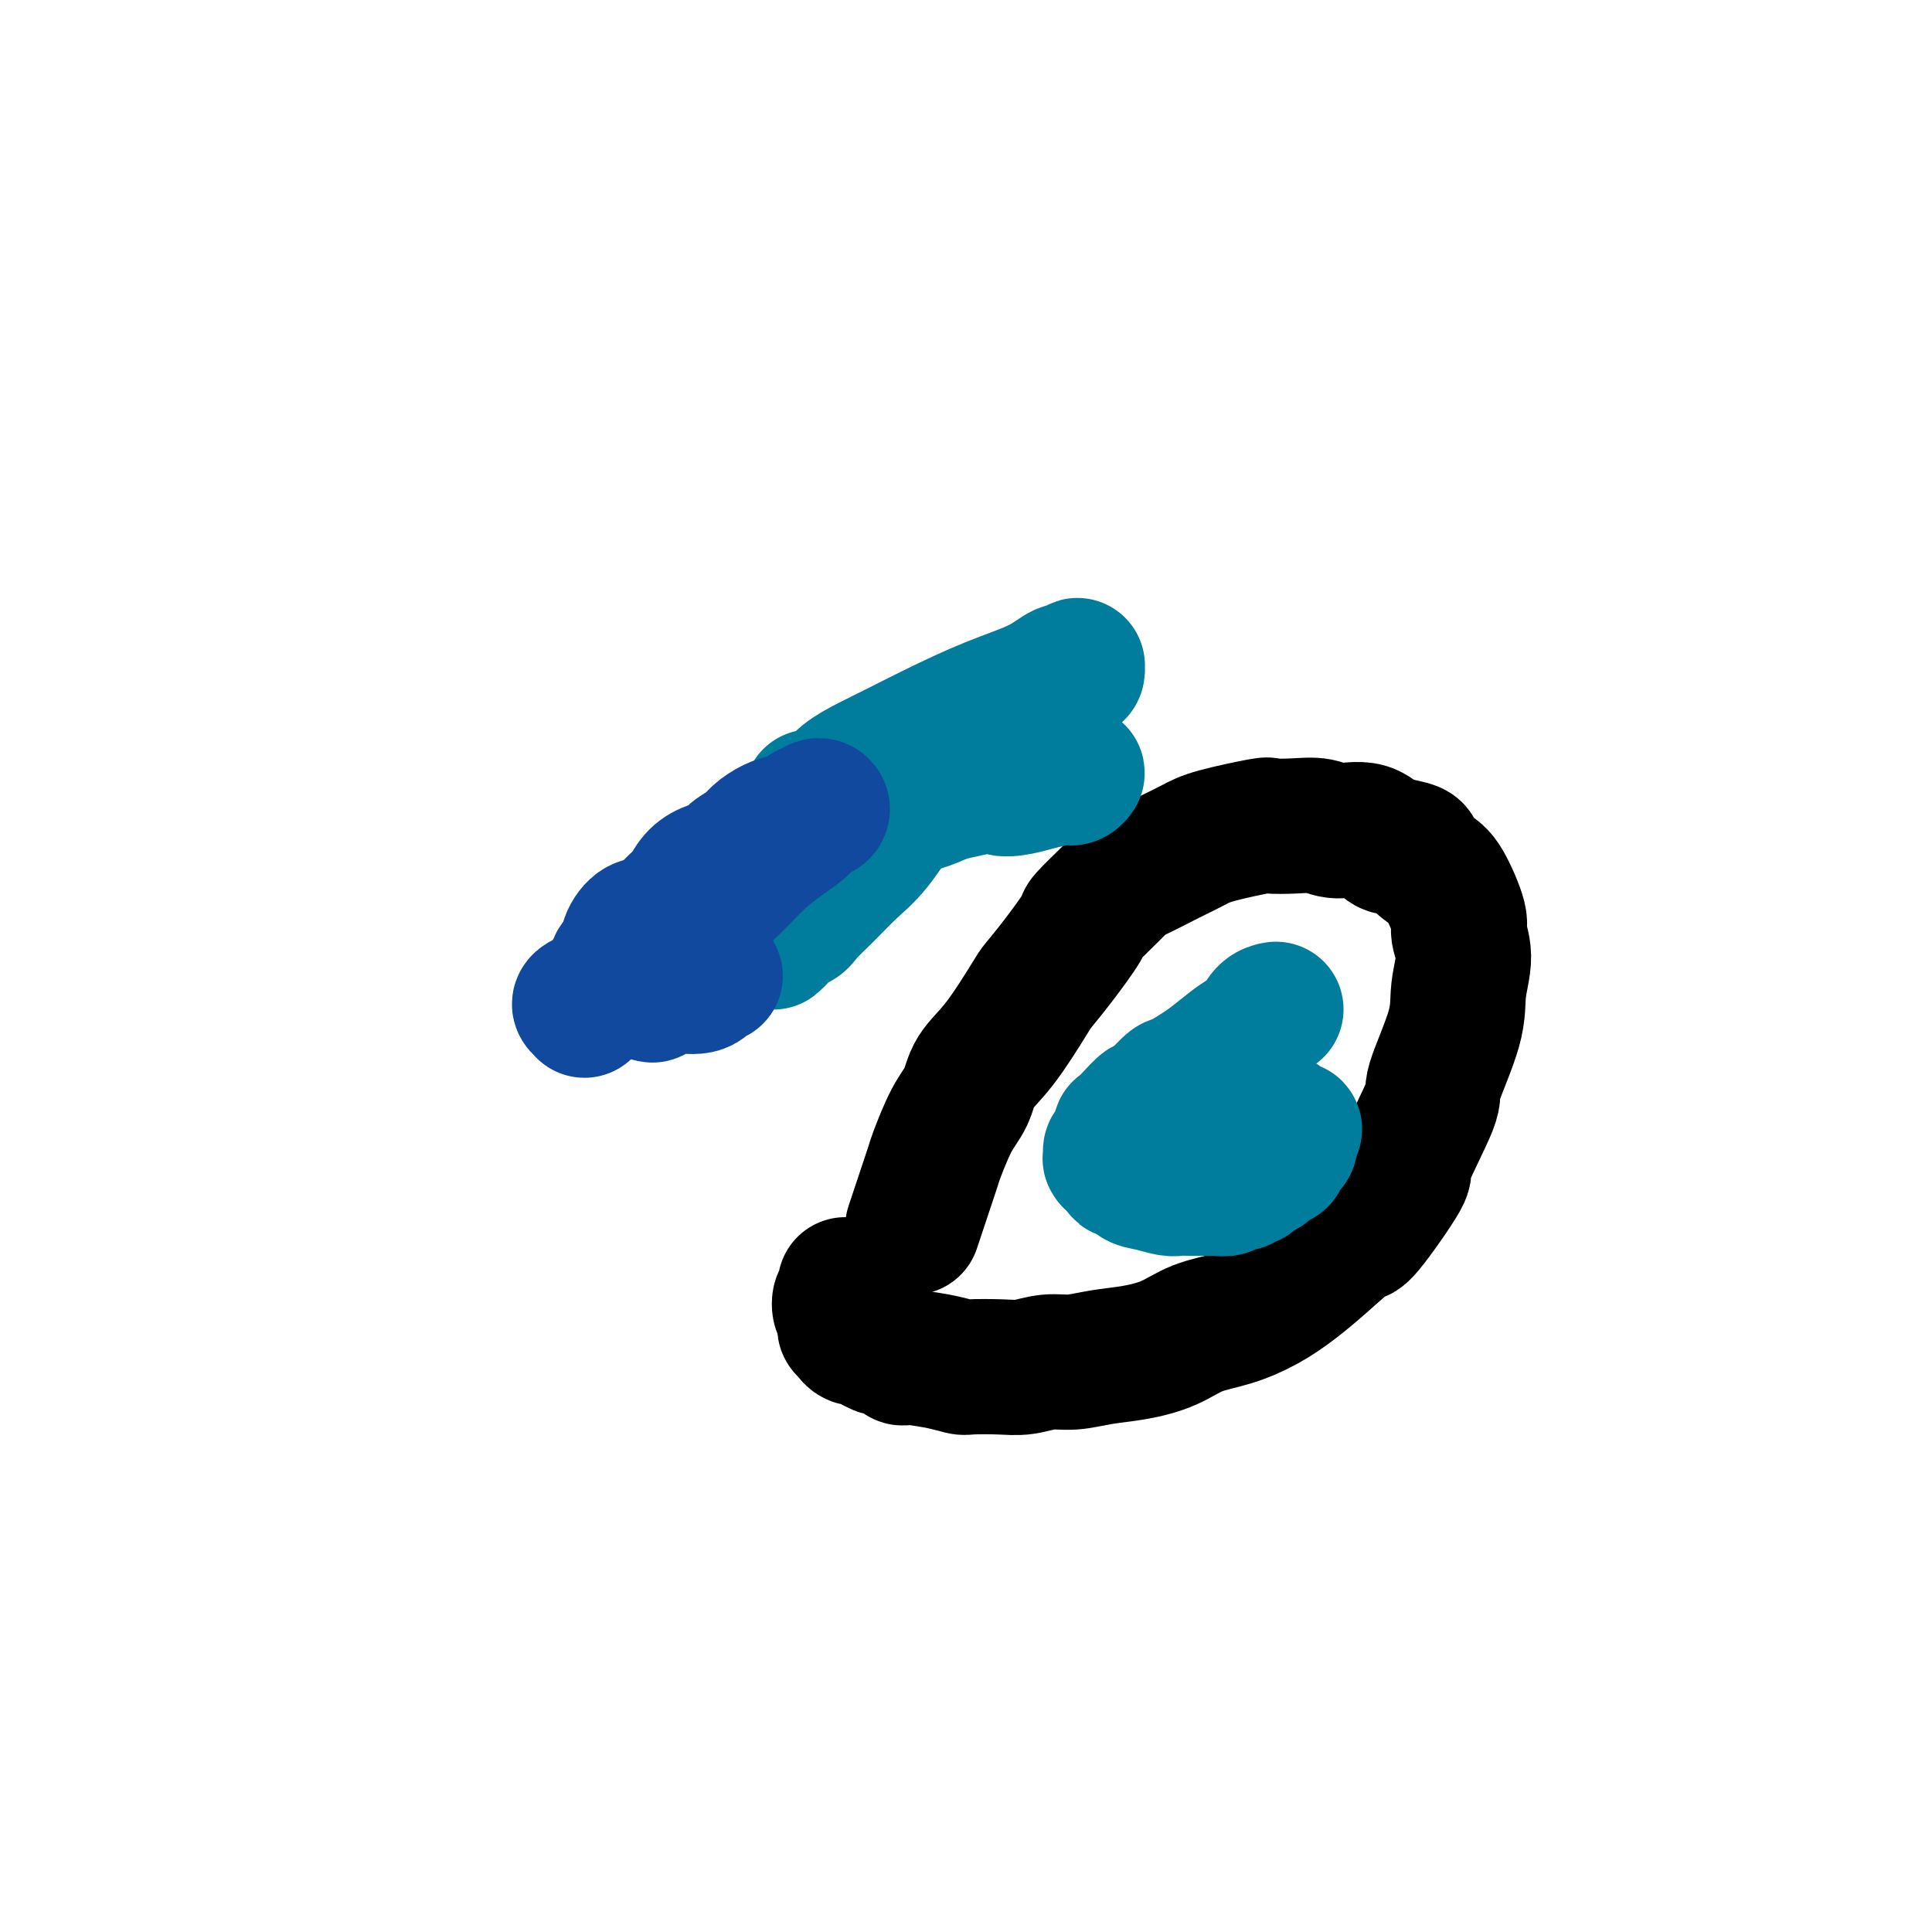 <svg viewBox='0 0 400 400' version='1.1' xmlns='http://www.w3.org/2000/svg' xmlns:xlink='http://www.w3.org/1999/xlink'><g fill='none' stroke='#000000' stroke-width='28' stroke-linecap='round' stroke-linejoin='round'><path d='M189,254c0.000,-0.002 0.001,-0.003 0,0c-0.001,0.003 -0.003,0.011 0,0c0.003,-0.011 0.013,-0.039 0,0c-0.013,0.039 -0.047,0.146 0,0c0.047,-0.146 0.177,-0.544 1,-3c0.823,-2.456 2.340,-6.971 3,-9c0.660,-2.029 0.463,-1.573 1,-3c0.537,-1.427 1.808,-4.736 3,-7c1.192,-2.264 2.307,-3.483 3,-5c0.693,-1.517 0.966,-3.333 2,-5c1.034,-1.667 2.828,-3.186 5,-6c2.172,-2.814 4.721,-6.921 6,-9c1.279,-2.079 1.287,-2.128 2,-3c0.713,-0.872 2.132,-2.567 4,-5c1.868,-2.433 4.187,-5.606 5,-7c0.813,-1.394 0.120,-1.011 1,-2c0.880,-0.989 3.332,-3.349 5,-5c1.668,-1.651 2.550,-2.592 3,-3c0.450,-0.408 0.467,-0.283 2,-1c1.533,-0.717 4.584,-2.277 6,-3c1.416,-0.723 1.199,-0.611 2,-1c0.801,-0.389 2.622,-1.281 4,-2c1.378,-0.719 2.315,-1.266 5,-2c2.685,-0.734 7.118,-1.656 9,-2c1.882,-0.344 1.213,-0.109 2,0c0.787,0.109 3.029,0.093 5,0c1.971,-0.093 3.669,-0.262 5,0c1.331,0.262 2.295,0.957 4,1c1.705,0.043 4.151,-0.565 6,0c1.849,0.565 3.100,2.304 4,3c0.900,0.696 1.450,0.348 2,0'/><path d='M289,175c5.091,0.910 3.818,1.186 4,2c0.182,0.814 1.819,2.165 3,3c1.181,0.835 1.906,1.155 3,3c1.094,1.845 2.556,5.214 3,7c0.444,1.786 -0.131,1.989 0,3c0.131,1.011 0.969,2.832 1,5c0.031,2.168 -0.743,4.684 -1,7c-0.257,2.316 0.004,4.432 -1,8c-1.004,3.568 -3.275,8.586 -4,11c-0.725,2.414 0.094,2.222 -1,5c-1.094,2.778 -4.101,8.524 -5,11c-0.899,2.476 0.309,1.680 -1,4c-1.309,2.320 -5.135,7.755 -7,10c-1.865,2.245 -1.770,1.301 -3,2c-1.230,0.699 -3.783,3.040 -6,5c-2.217,1.960 -4.096,3.540 -6,5c-1.904,1.460 -3.834,2.801 -6,4c-2.166,1.199 -4.570,2.257 -7,3c-2.430,0.743 -4.887,1.170 -7,2c-2.113,0.830 -3.884,2.064 -6,3c-2.116,0.936 -4.579,1.575 -7,2c-2.421,0.425 -4.802,0.636 -7,1c-2.198,0.364 -4.214,0.882 -6,1c-1.786,0.118 -3.341,-0.164 -5,0c-1.659,0.164 -3.422,0.773 -5,1c-1.578,0.227 -2.973,0.072 -5,0c-2.027,-0.072 -4.688,-0.061 -6,0c-1.312,0.061 -1.276,0.170 -2,0c-0.724,-0.170 -2.207,-0.620 -4,-1c-1.793,-0.380 -3.897,-0.690 -6,-1'/><path d='M189,281c-3.768,-0.179 -1.688,0.373 -2,0c-0.312,-0.373 -3.016,-1.672 -4,-2c-0.984,-0.328 -0.249,0.314 -1,0c-0.751,-0.314 -2.990,-1.586 -4,-2c-1.010,-0.414 -0.793,0.028 -1,0c-0.207,-0.028 -0.840,-0.528 -1,-1c-0.160,-0.472 0.153,-0.918 0,-1c-0.153,-0.082 -0.772,0.198 -1,0c-0.228,-0.198 -0.065,-0.874 0,-1c0.065,-0.126 0.030,0.298 0,0c-0.030,-0.298 -0.057,-1.318 0,-2c0.057,-0.682 0.197,-1.026 0,-1c-0.197,0.026 -0.732,0.424 -1,0c-0.268,-0.424 -0.268,-1.669 0,-2c0.268,-0.331 0.804,0.251 1,0c0.196,-0.251 0.053,-1.337 0,-2c-0.053,-0.663 -0.015,-0.904 0,-1c0.015,-0.096 0.008,-0.048 0,0'/></g>
<g fill='none' stroke='#007C9C' stroke-width='28' stroke-linecap='round' stroke-linejoin='round'><path d='M264,209c0.000,-0.000 0.000,-0.000 0,0c-0.000,0.000 -0.000,0.000 0,0c0.000,-0.000 0.000,-0.000 0,0c-0.000,0.000 -0.000,0.000 0,0c0.000,-0.000 0.002,-0.000 0,0c-0.002,0.000 -0.007,0.001 0,0c0.007,-0.001 0.025,-0.004 0,0c-0.025,0.004 -0.092,0.017 0,0c0.092,-0.017 0.342,-0.062 0,0c-0.342,0.062 -1.275,0.231 -2,1c-0.725,0.769 -1.242,2.137 -2,3c-0.758,0.863 -1.758,1.222 -3,2c-1.242,0.778 -2.726,1.976 -4,3c-1.274,1.024 -2.339,1.876 -4,3c-1.661,1.124 -3.918,2.521 -5,3c-1.082,0.479 -0.987,0.042 -2,1c-1.013,0.958 -3.132,3.312 -4,4c-0.868,0.688 -0.484,-0.288 -1,0c-0.516,0.288 -1.932,1.842 -3,3c-1.068,1.158 -1.789,1.922 -2,2c-0.211,0.078 0.087,-0.529 0,0c-0.087,0.529 -0.559,2.195 -1,3c-0.441,0.805 -0.850,0.751 -1,1c-0.150,0.249 -0.040,0.803 0,1c0.040,0.197 0.011,0.039 0,0c-0.011,-0.039 -0.004,0.041 0,0c0.004,-0.041 0.007,-0.201 0,0c-0.007,0.201 -0.022,0.765 0,1c0.022,0.235 0.083,0.140 0,0c-0.083,-0.140 -0.309,-0.326 0,0c0.309,0.326 1.155,1.163 2,2'/><path d='M232,242c0.138,1.128 0.484,-0.052 1,0c0.516,0.052 1.203,1.334 2,2c0.797,0.666 1.703,0.714 3,1c1.297,0.286 2.985,0.809 4,1c1.015,0.191 1.357,0.051 2,0c0.643,-0.051 1.586,-0.014 2,0c0.414,0.014 0.300,0.005 1,0c0.700,-0.005 2.214,-0.005 3,0c0.786,0.005 0.844,0.017 1,0c0.156,-0.017 0.409,-0.061 1,0c0.591,0.061 1.520,0.229 2,0c0.480,-0.229 0.510,-0.853 1,-1c0.490,-0.147 1.441,0.184 2,0c0.559,-0.184 0.726,-0.884 1,-1c0.274,-0.116 0.654,0.354 1,0c0.346,-0.354 0.657,-1.530 1,-2c0.343,-0.470 0.719,-0.235 1,0c0.281,0.235 0.467,0.470 1,0c0.533,-0.470 1.414,-1.645 2,-2c0.586,-0.355 0.879,0.112 1,0c0.121,-0.112 0.071,-0.801 0,-1c-0.071,-0.199 -0.163,0.091 0,0c0.163,-0.091 0.579,-0.563 1,-1c0.421,-0.437 0.845,-0.839 1,-1c0.155,-0.161 0.042,-0.082 0,0c-0.042,0.082 -0.011,0.166 0,0c0.011,-0.166 0.003,-0.583 0,-1c-0.003,-0.417 -0.001,-0.833 0,-1c0.001,-0.167 0.000,-0.083 0,0'/><path d='M267,235c1.999,-1.925 0.498,-1.238 0,-1c-0.498,0.238 0.007,0.025 0,0c-0.007,-0.025 -0.528,0.137 -1,0c-0.472,-0.137 -0.897,-0.573 -1,-1c-0.103,-0.427 0.116,-0.847 0,-1c-0.116,-0.153 -0.567,-0.041 -1,0c-0.433,0.041 -0.848,0.011 -1,0c-0.152,-0.011 -0.041,-0.003 0,0c0.041,0.003 0.012,0.001 0,0c-0.012,-0.001 -0.006,-0.000 0,0'/><path d='M201,153c0.000,-0.000 0.000,-0.000 0,0c-0.000,0.000 -0.001,0.001 0,0c0.001,-0.001 0.005,-0.005 0,0c-0.005,0.005 -0.017,0.018 0,0c0.017,-0.018 0.064,-0.066 0,0c-0.064,0.066 -0.238,0.247 0,0c0.238,-0.247 0.890,-0.920 0,0c-0.890,0.920 -3.322,3.435 -6,6c-2.678,2.565 -5.603,5.180 -8,8c-2.397,2.820 -4.265,5.845 -6,8c-1.735,2.155 -3.337,3.441 -5,5c-1.663,1.559 -3.388,3.392 -5,5c-1.612,1.608 -3.112,2.992 -4,4c-0.888,1.008 -1.165,1.642 -2,2c-0.835,0.358 -2.229,0.442 -3,1c-0.771,0.558 -0.919,1.590 -1,2c-0.081,0.410 -0.093,0.196 0,0c0.093,-0.196 0.292,-0.375 0,0c-0.292,0.375 -1.076,1.305 -1,1c0.076,-0.305 1.012,-1.846 2,-3c0.988,-1.154 2.027,-1.921 3,-3c0.973,-1.079 1.880,-2.471 3,-4c1.120,-1.529 2.455,-3.196 4,-5c1.545,-1.804 3.301,-3.744 5,-5c1.699,-1.256 3.342,-1.828 5,-3c1.658,-1.172 3.331,-2.943 5,-4c1.669,-1.057 3.334,-1.400 5,-2c1.666,-0.600 3.333,-1.457 5,-2c1.667,-0.543 3.333,-0.771 5,-1'/><path d='M202,163c4.802,-1.868 4.309,-0.538 5,0c0.691,0.538 2.568,0.284 4,0c1.432,-0.284 2.418,-0.598 4,-1c1.582,-0.402 3.758,-0.892 5,-1c1.242,-0.108 1.549,0.167 2,0c0.451,-0.167 1.044,-0.777 1,-1c-0.044,-0.223 -0.726,-0.060 -1,0c-0.274,0.060 -0.139,0.018 0,0c0.139,-0.018 0.282,-0.013 0,0c-0.282,0.013 -0.990,0.035 -2,0c-1.010,-0.035 -2.322,-0.128 -4,0c-1.678,0.128 -3.721,0.476 -6,1c-2.279,0.524 -4.794,1.225 -8,2c-3.206,0.775 -7.103,1.625 -10,2c-2.897,0.375 -4.795,0.275 -7,1c-2.205,0.725 -4.717,2.275 -7,3c-2.283,0.725 -4.338,0.625 -6,1c-1.662,0.375 -2.933,1.225 -4,2c-1.067,0.775 -1.932,1.475 -3,2c-1.068,0.525 -2.339,0.874 -3,1c-0.661,0.126 -0.710,0.030 -1,0c-0.290,-0.030 -0.820,0.008 -1,0c-0.180,-0.008 -0.008,-0.061 0,0c0.008,0.061 -0.146,0.237 0,0c0.146,-0.237 0.593,-0.888 1,-1c0.407,-0.112 0.775,0.315 1,0c0.225,-0.315 0.308,-1.373 1,-2c0.692,-0.627 1.994,-0.823 3,-1c1.006,-0.177 1.716,-0.336 3,-1c1.284,-0.664 3.142,-1.832 5,-3'/><path d='M174,167c2.666,-1.553 3.330,-1.437 5,-2c1.670,-0.563 4.344,-1.807 6,-3c1.656,-1.193 2.294,-2.335 5,-4c2.706,-1.665 7.480,-3.855 10,-5c2.520,-1.145 2.786,-1.247 4,-2c1.214,-0.753 3.375,-2.156 5,-3c1.625,-0.844 2.712,-1.129 4,-2c1.288,-0.871 2.776,-2.328 4,-3c1.224,-0.672 2.185,-0.559 3,-1c0.815,-0.441 1.484,-1.434 2,-2c0.516,-0.566 0.880,-0.704 1,-1c0.120,-0.296 -0.003,-0.750 0,-1c0.003,-0.250 0.134,-0.294 0,0c-0.134,0.294 -0.532,0.928 -1,1c-0.468,0.072 -1.005,-0.417 -2,0c-0.995,0.417 -2.449,1.739 -5,3c-2.551,1.261 -6.199,2.462 -10,4c-3.801,1.538 -7.756,3.413 -11,5c-3.244,1.587 -5.776,2.884 -8,4c-2.224,1.116 -4.141,2.050 -6,3c-1.859,0.950 -3.660,1.915 -5,3c-1.340,1.085 -2.219,2.291 -3,3c-0.781,0.709 -1.463,0.922 -2,1c-0.537,0.078 -0.930,0.021 -1,0c-0.070,-0.021 0.181,-0.006 0,0c-0.181,0.006 -0.794,0.001 -1,0c-0.206,-0.001 -0.004,-0.000 0,0c0.004,0.000 -0.191,0.000 0,0c0.191,-0.000 0.769,-0.000 1,0c0.231,0.000 0.116,0.000 0,0'/></g>
<g fill='none' stroke='#11499F' stroke-width='28' stroke-linecap='round' stroke-linejoin='round'><path d='M148,202c0.000,0.000 0.000,0.000 0,0c-0.000,-0.000 -0.000,-0.000 0,0c0.000,0.000 0.001,0.001 0,0c-0.001,-0.001 -0.003,-0.002 0,0c0.003,0.002 0.011,0.008 0,0c-0.011,-0.008 -0.042,-0.030 0,0c0.042,0.030 0.157,0.113 0,0c-0.157,-0.113 -0.587,-0.420 -1,0c-0.413,0.420 -0.808,1.567 -2,2c-1.192,0.433 -3.180,0.151 -4,0c-0.820,-0.151 -0.472,-0.170 -1,0c-0.528,0.170 -1.934,0.531 -3,1c-1.066,0.469 -1.793,1.047 -2,1c-0.207,-0.047 0.106,-0.720 0,-1c-0.106,-0.280 -0.630,-0.167 0,-1c0.630,-0.833 2.415,-2.610 4,-5c1.585,-2.390 2.970,-5.392 5,-8c2.030,-2.608 4.703,-4.821 7,-7c2.297,-2.179 4.216,-4.324 6,-6c1.784,-1.676 3.431,-2.883 5,-4c1.569,-1.117 3.058,-2.143 4,-3c0.942,-0.857 1.335,-1.547 2,-2c0.665,-0.453 1.601,-0.671 2,-1c0.399,-0.329 0.262,-0.769 0,-1c-0.262,-0.231 -0.647,-0.255 -1,0c-0.353,0.255 -0.672,0.787 -1,1c-0.328,0.213 -0.664,0.106 -1,0'/><path d='M167,168c-0.546,0.330 -0.410,0.655 -1,1c-0.590,0.345 -1.905,0.711 -3,1c-1.095,0.289 -1.969,0.501 -3,1c-1.031,0.499 -2.218,1.285 -3,2c-0.782,0.715 -1.158,1.359 -2,2c-0.842,0.641 -2.151,1.278 -3,2c-0.849,0.722 -1.239,1.530 -2,2c-0.761,0.470 -1.894,0.601 -3,1c-1.106,0.399 -2.186,1.067 -3,2c-0.814,0.933 -1.362,2.132 -2,3c-0.638,0.868 -1.366,1.405 -2,2c-0.634,0.595 -1.173,1.247 -2,2c-0.827,0.753 -1.941,1.605 -3,2c-1.059,0.395 -2.062,0.332 -3,1c-0.938,0.668 -1.809,2.066 -2,3c-0.191,0.934 0.299,1.405 0,2c-0.299,0.595 -1.388,1.316 -2,2c-0.612,0.684 -0.746,1.331 -1,2c-0.254,0.669 -0.627,1.359 -1,2c-0.373,0.641 -0.745,1.233 -1,2c-0.255,0.767 -0.393,1.709 -1,2c-0.607,0.291 -1.684,-0.068 -2,0c-0.316,0.068 0.128,0.565 0,1c-0.128,0.435 -0.828,0.809 -1,1c-0.172,0.191 0.183,0.200 0,0c-0.183,-0.200 -0.905,-0.610 -1,-1c-0.095,-0.390 0.436,-0.759 1,-1c0.564,-0.241 1.161,-0.355 2,-1c0.839,-0.645 1.919,-1.823 3,-3'/><path d='M126,203c1.591,-1.450 3.069,-2.076 4,-3c0.931,-0.924 1.314,-2.146 2,-3c0.686,-0.854 1.675,-1.339 3,-2c1.325,-0.661 2.986,-1.497 4,-2c1.014,-0.503 1.382,-0.672 2,-1c0.618,-0.328 1.486,-0.816 2,-1c0.514,-0.184 0.673,-0.063 1,0c0.327,0.063 0.821,0.070 1,0c0.179,-0.070 0.044,-0.215 0,0c-0.044,0.215 0.002,0.790 0,1c-0.002,0.210 -0.052,0.056 0,0c0.052,-0.056 0.206,-0.015 0,0c-0.206,0.015 -0.773,0.004 -1,0c-0.227,-0.004 -0.113,-0.002 0,0'/></g>
</svg>